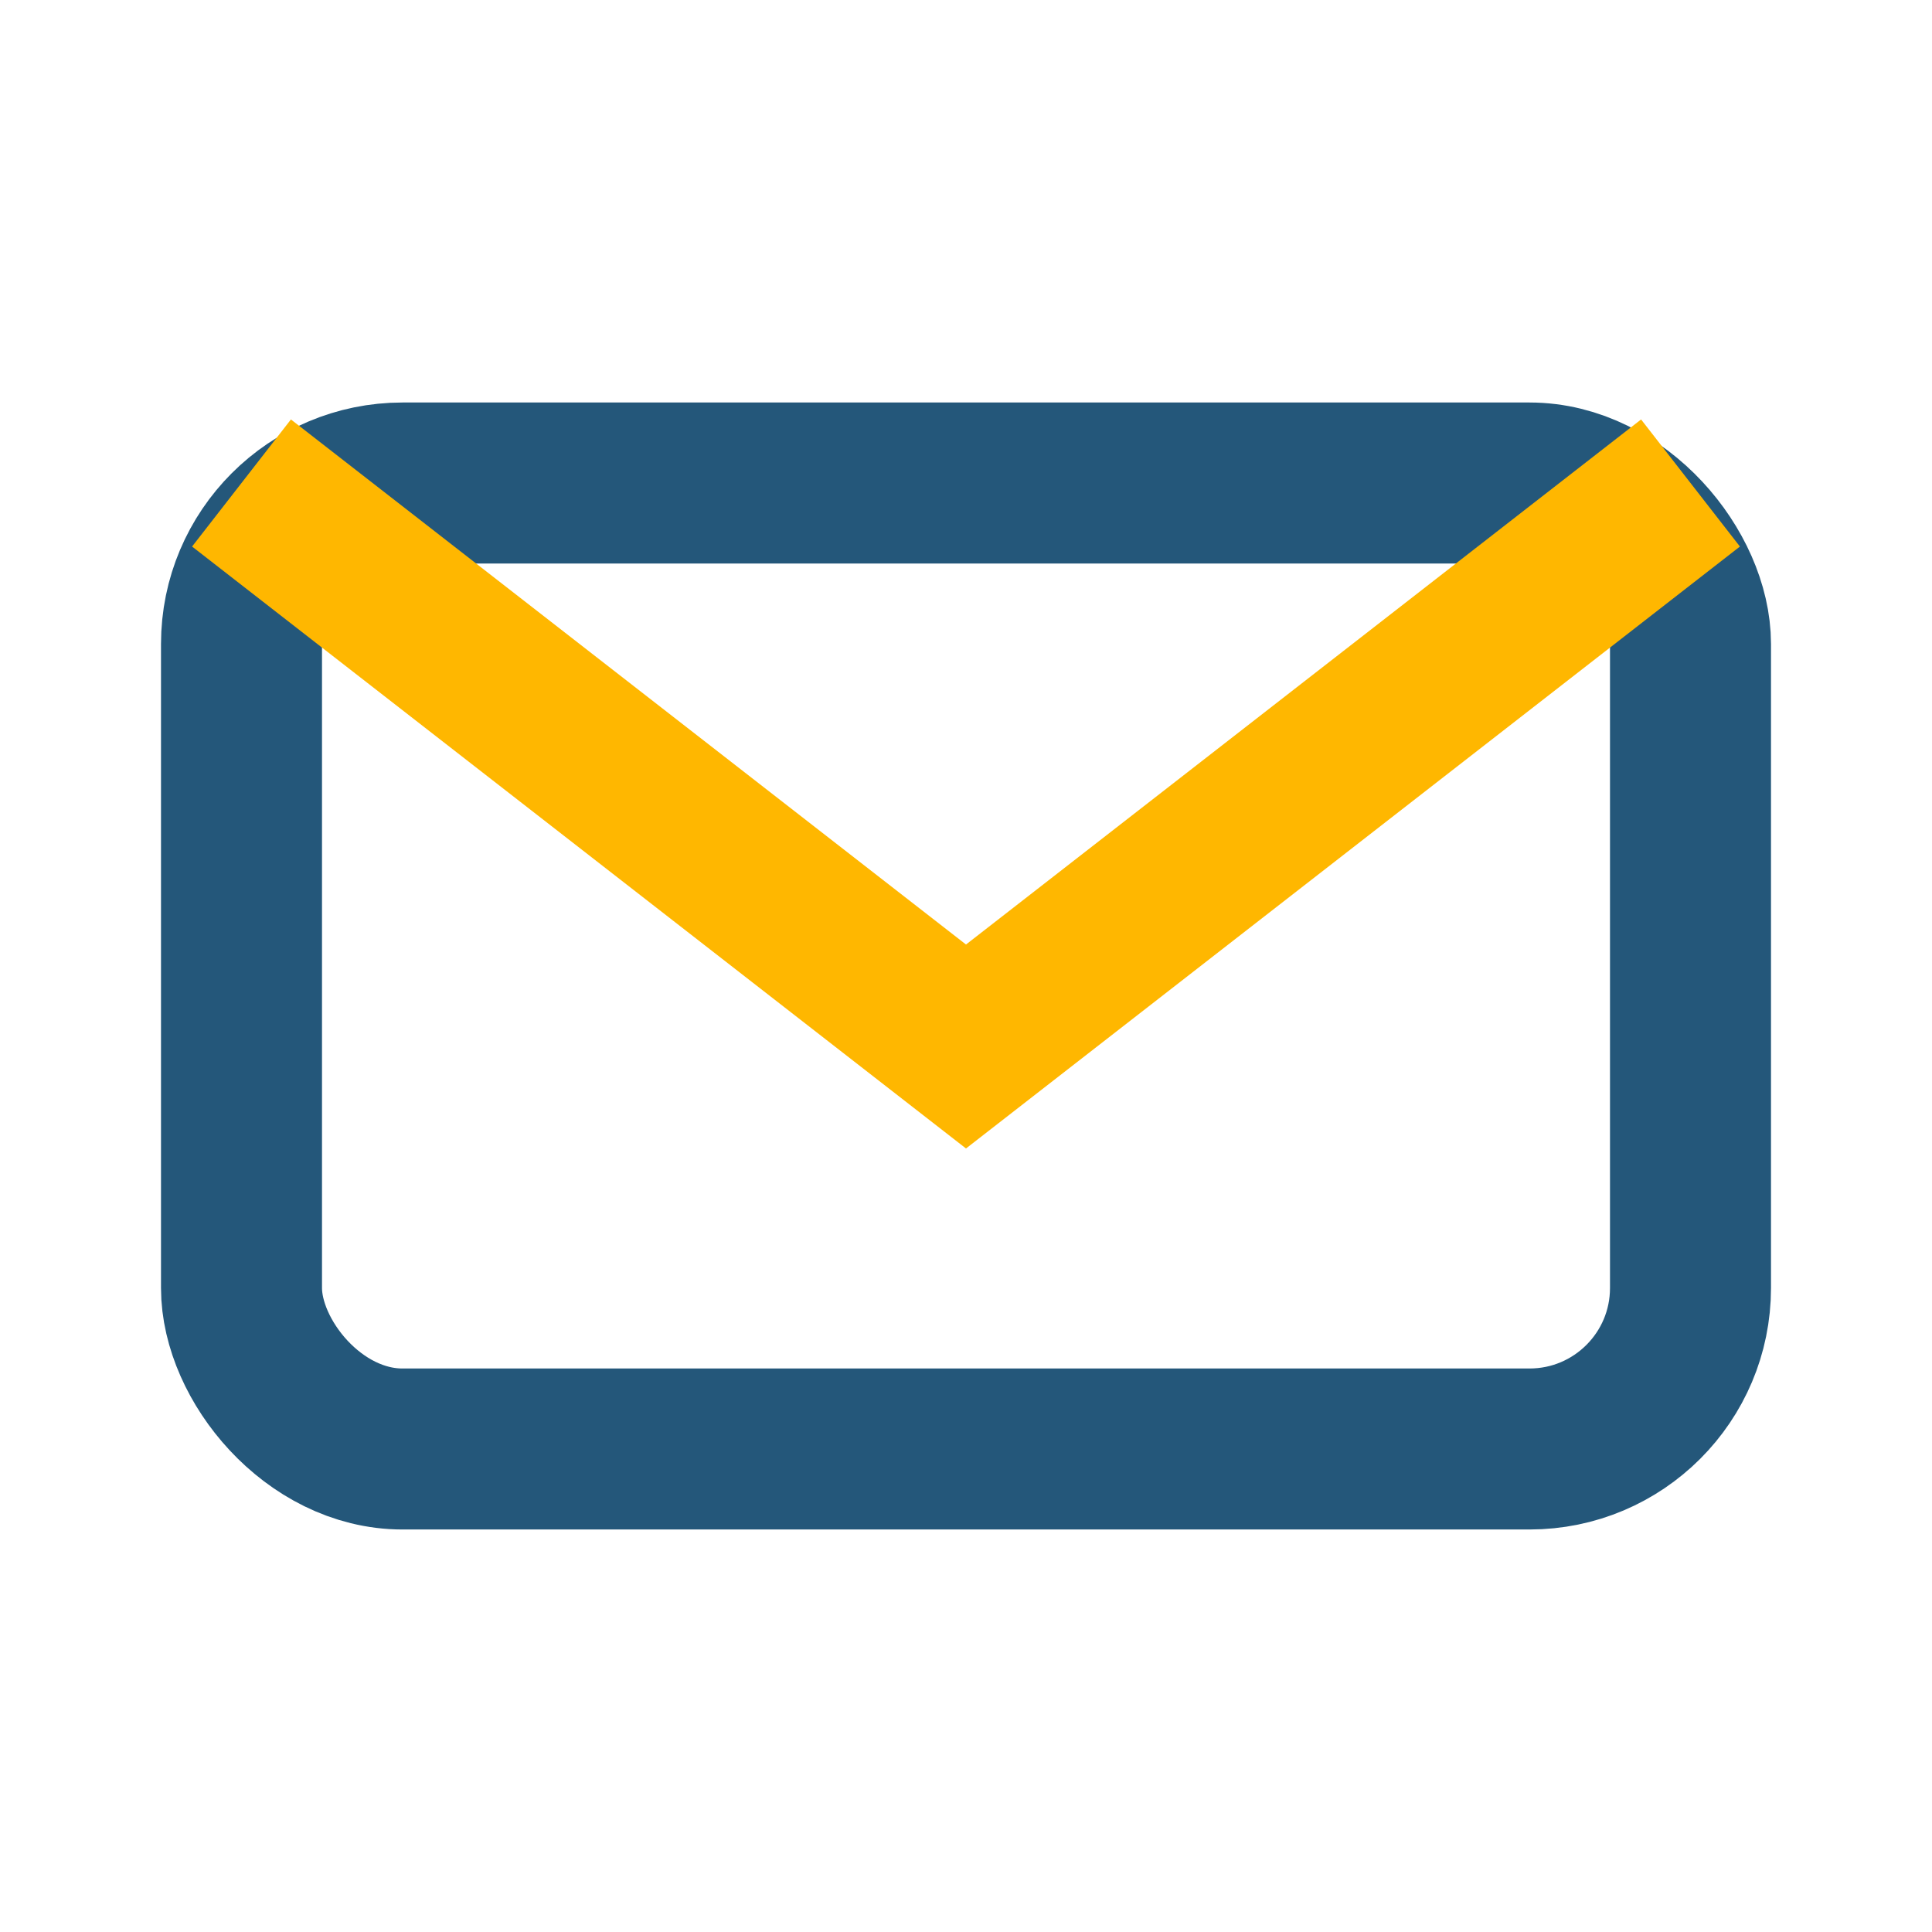 <?xml version="1.0" encoding="UTF-8"?>
<svg xmlns="http://www.w3.org/2000/svg" width="24" height="24" viewBox="0 0 24 24"><rect x="3" y="6" width="18" height="12" rx="2" fill="none" stroke="#24577A" stroke-width="2"/><path d="M3 6l9 7 9-7" fill="none" stroke="#FFB700" stroke-width="2"/></svg>